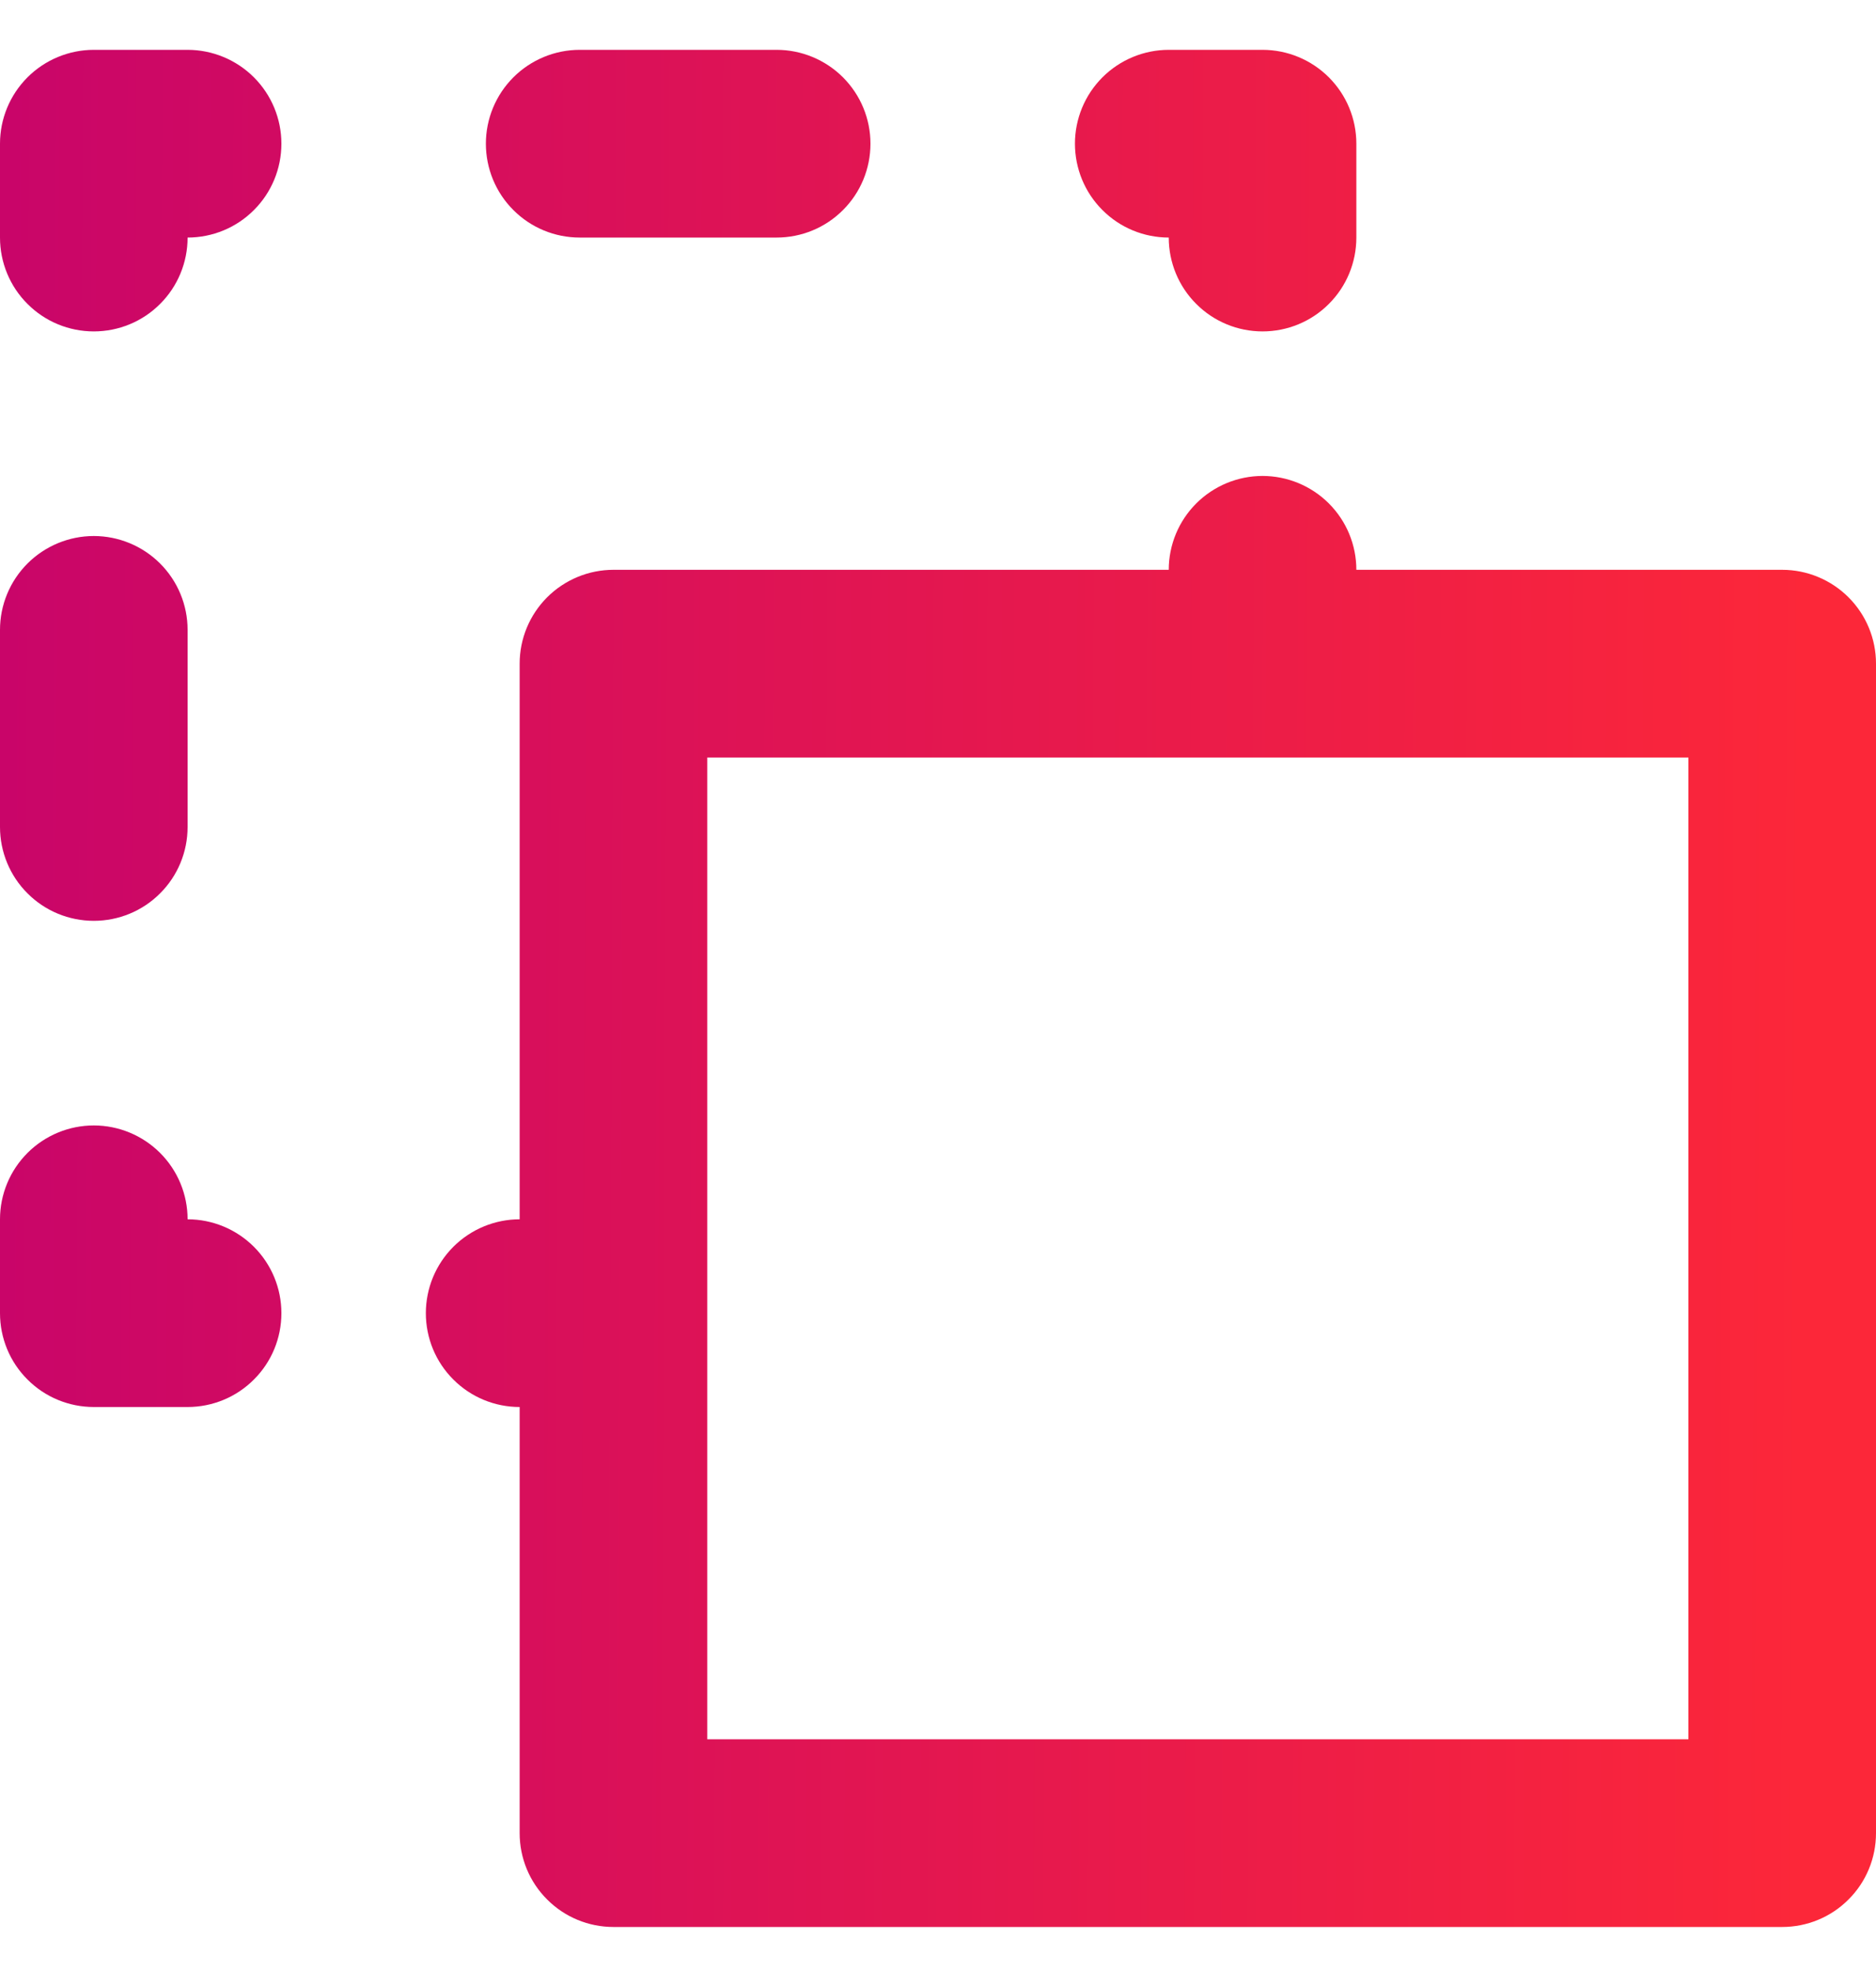 <svg width="20" height="21" viewBox="0 0 20 21" fill="none" xmlns="http://www.w3.org/2000/svg">
<path d="M6.18 2.531H8.28C8.545 2.531 8.8 2.426 8.987 2.238C9.175 2.051 9.28 1.796 9.28 1.531C9.28 1.266 9.175 1.012 8.987 0.824C8.8 0.637 8.545 0.531 8.28 0.531H6.18C5.915 0.531 5.66 0.637 5.473 0.824C5.285 1.012 5.18 1.266 5.18 1.531C5.18 1.796 5.285 2.051 5.473 2.238C5.66 2.426 5.915 2.531 6.18 2.531ZM1 9.811C1.265 9.811 1.52 9.706 1.707 9.518C1.895 9.331 2 9.076 2 8.811V6.711C2 6.446 1.895 6.192 1.707 6.004C1.52 5.817 1.265 5.711 1 5.711C0.735 5.711 0.48 5.817 0.293 6.004C0.105 6.192 0 6.446 0 6.711V8.811C0 9.076 0.105 9.331 0.293 9.518C0.48 9.706 0.735 9.811 1 9.811ZM12.46 2.531C12.46 2.796 12.565 3.051 12.753 3.238C12.94 3.426 13.195 3.531 13.46 3.531C13.725 3.531 13.98 3.426 14.167 3.238C14.355 3.051 14.46 2.796 14.46 2.531V1.531C14.46 1.266 14.355 1.012 14.167 0.824C13.98 0.637 13.725 0.531 13.46 0.531H12.46C12.195 0.531 11.94 0.637 11.753 0.824C11.565 1.012 11.46 1.266 11.46 1.531C11.46 1.796 11.565 2.051 11.753 2.238C11.94 2.426 12.195 2.531 12.46 2.531ZM19 6.071H14.46C14.46 5.806 14.355 5.552 14.167 5.364C13.98 5.177 13.725 5.071 13.46 5.071C13.195 5.071 12.94 5.177 12.753 5.364C12.565 5.552 12.46 5.806 12.46 6.071H6.54C6.275 6.071 6.02 6.177 5.833 6.364C5.645 6.552 5.54 6.806 5.54 7.071V12.991C5.275 12.991 5.02 13.097 4.833 13.284C4.645 13.472 4.54 13.726 4.54 13.991C4.54 14.257 4.645 14.511 4.833 14.698C5.02 14.886 5.275 14.991 5.54 14.991V19.531C5.54 19.797 5.645 20.051 5.833 20.238C6.02 20.426 6.275 20.531 6.54 20.531H19C19.265 20.531 19.52 20.426 19.707 20.238C19.895 20.051 20 19.797 20 19.531V7.071C20 6.806 19.895 6.552 19.707 6.364C19.52 6.177 19.265 6.071 19 6.071ZM18 18.531H7.54V14.001V8.071H18V18.531ZM2 0.531H1C0.735 0.531 0.48 0.637 0.293 0.824C0.105 1.012 0 1.266 0 1.531V2.531C0 2.796 0.105 3.051 0.293 3.238C0.48 3.426 0.735 3.531 1 3.531C1.265 3.531 1.52 3.426 1.707 3.238C1.895 3.051 2 2.796 2 2.531C2.265 2.531 2.52 2.426 2.707 2.238C2.895 2.051 3 1.796 3 1.531C3 1.266 2.895 1.012 2.707 0.824C2.52 0.637 2.265 0.531 2 0.531ZM2 12.991C2 12.726 1.895 12.472 1.707 12.284C1.52 12.097 1.265 11.991 1 11.991C0.735 11.991 0.48 12.097 0.293 12.284C0.105 12.472 0 12.726 0 12.991V13.991C0 14.257 0.105 14.511 0.293 14.698C0.48 14.886 0.735 14.991 1 14.991H2C2.265 14.991 2.52 14.886 2.707 14.698C2.895 14.511 3 14.257 3 13.991C3 13.726 2.895 13.472 2.707 13.284C2.52 13.097 2.265 12.991 2 12.991Z" fill="url(#paint0_linear_2752_5511)"/>
<defs>
<linearGradient id="paint0_linear_2752_5511" x1="19.314" y1="10.405" x2="-0.01" y2="10.311" gradientUnits="userSpaceOnUse">
<stop stop-color="#FC2739"/>
<stop offset="1" stop-color="#C90569"/>
</linearGradient>
</defs>
</svg>
